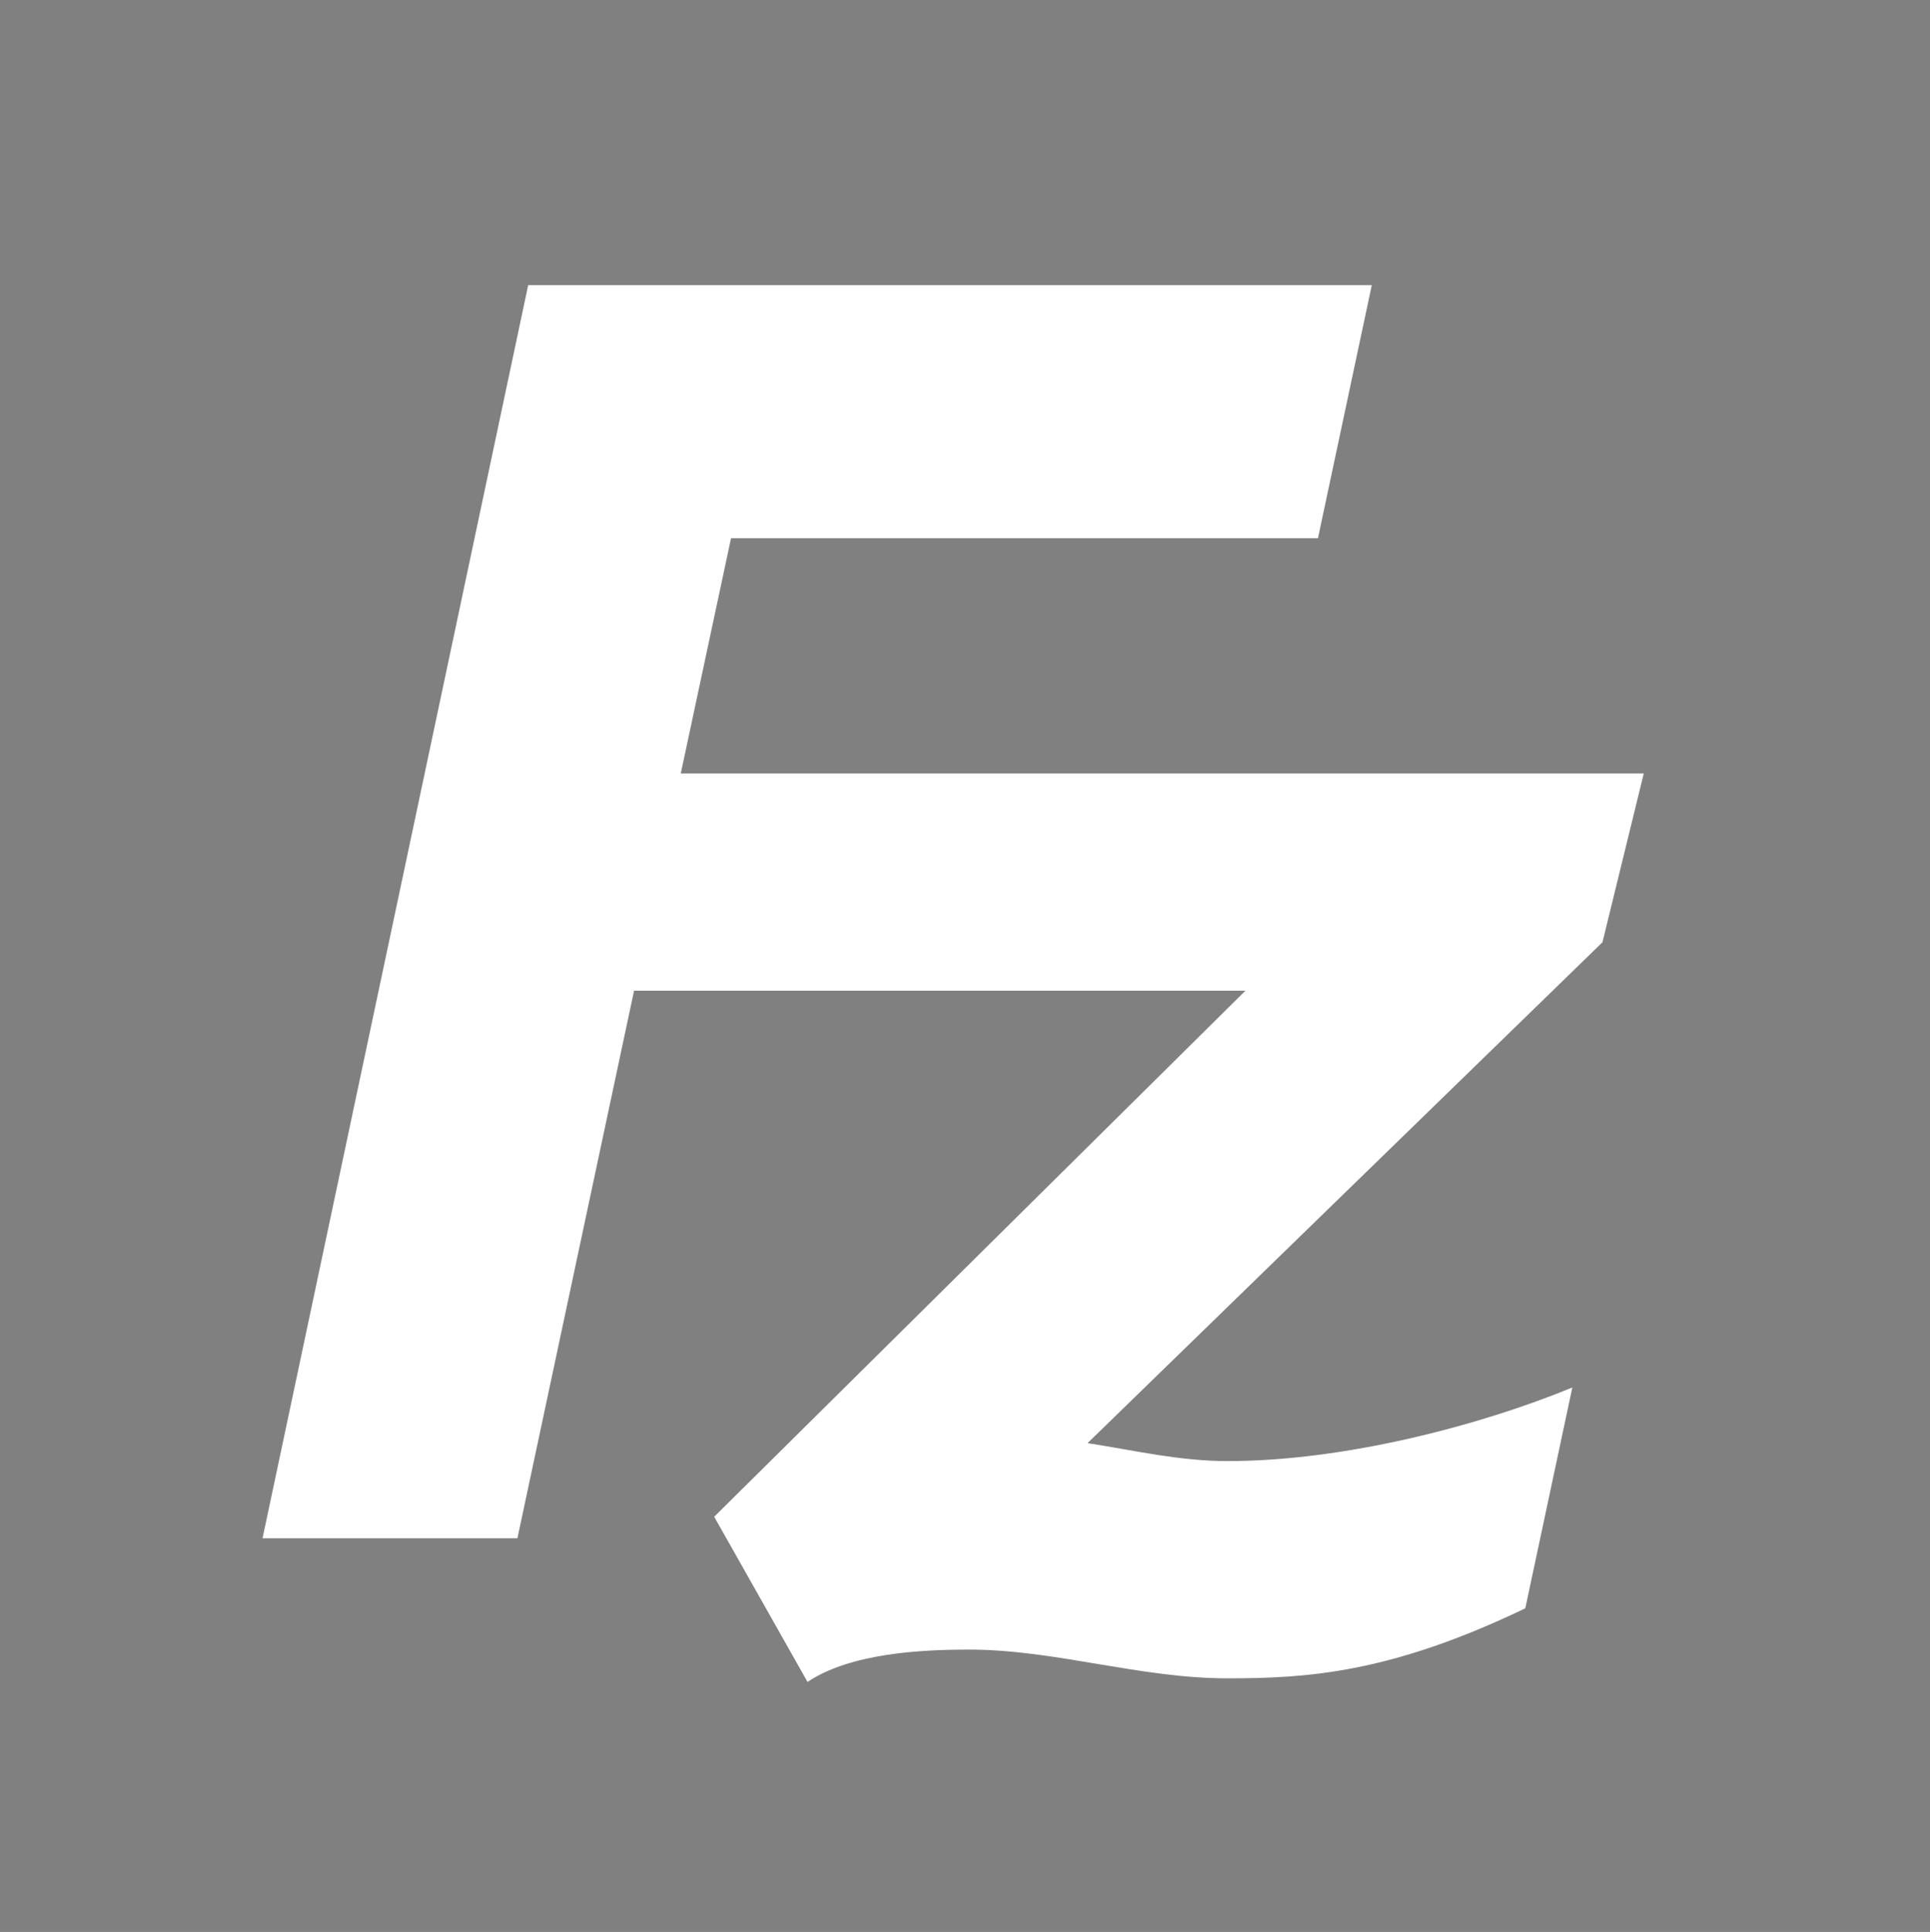 <?xml version="1.0" encoding="UTF-8" standalone="no"?>
<!-- Generator: Adobe Illustrator 12.0.1, SVG Export Plug-In . SVG Version: 6.00 Build 51448)  -->
<svg xmlns:dc="http://purl.org/dc/elements/1.1/" xmlns:cc="http://creativecommons.org/ns#" xmlns:rdf="http://www.w3.org/1999/02/22-rdf-syntax-ns#" xmlns:svg="http://www.w3.org/2000/svg" xmlns="http://www.w3.org/2000/svg" xmlns:sodipodi="http://sodipodi.sourceforge.net/DTD/sodipodi-0.dtd" xmlns:inkscape="http://www.inkscape.org/namespaces/inkscape" version="1.1" id="Layer_1" width="379.955" height="380.251" viewBox="0 0 379.955 380.251" overflow="visible" enable-background="new 0 0 379.955 380.251" xml:space="preserve" sodipodi:version="0.32" inkscape:version="0.47 r22583" sodipodi:docname="FileZilla logo.svg" inkscape:output_extension="org.inkscape.output.svg.inkscape"><rect x="0" y="0" width="379.955" height="380.251" fill="#808080" stroke="none"/><defs id="defs2381"><inkscape:perspective sodipodi:type="inkscape:persp3d" inkscape:vp_x="0 : 190.1255 : 1" inkscape:vp_y="0 : 1000 : 0" inkscape:vp_z="379.95499 : 190.1255 : 1" inkscape:persp3d-origin="189.97749 : 126.75034 : 1" id="perspective12"/>
	
	
</defs><sodipodi:namedview inkscape:window-height="719" inkscape:window-width="1280" inkscape:pageshadow="2" inkscape:pageopacity="0.0" guidetolerance="10.0" gridtolerance="10.0" objecttolerance="10.0" borderopacity="1.0" bordercolor="#666666" pagecolor="#ffffff" id="base" inkscape:zoom="2.8339983" inkscape:cx="190.33456" inkscape:cy="331.44169" inkscape:window-x="110" inkscape:window-y="110" inkscape:current-layer="Layer_1" showgrid="false" inkscape:window-maximized="0"/>
<g id="g2305" transform="matrix(2.174, 0, 0, 2.174, -218.687, -223.172)">
		<linearGradient y2="258.865" x2="187.947" y1="123.859" x1="187.947" gradientUnits="userSpaceOnUse" id="XMLID_2_">
			<stop id="stop2308" style="stop-color: rgb(191, 0, 0);" offset="0"/>
			<stop id="stop2310" style="stop-color: rgb(143, 0, 0);" offset="1"/>
		</linearGradient>
		<path style="fill: url(#XMLID_2_) rgb(0, 0, 0);" id="path2312" d="M 100.572,108.605 L 100.572,116.32 C 103.798,116.32 106.423,118.945 106.423,122.17 C 106.423,125.397 103.798,128.022 100.572,128.022 L 100.572,135.737 C 103.798,135.737 106.423,138.362 106.423,141.587 C 106.423,144.814 103.798,147.439 100.572,147.439 L 100.572,155.154 C 103.798,155.154 106.423,157.779 106.423,161.008 C 106.423,164.237 103.798,166.862 100.572,166.862 L 100.572,174.577 C 103.798,174.577 106.423,177.2 106.423,180.427 C 106.423,183.654 103.798,186.279 100.572,186.279 L 100.572,193.994 C 103.798,193.994 106.423,196.617 106.423,199.844 C 106.423,203.071 103.798,205.696 100.572,205.696 L 100.572,213.411 C 103.798,213.411 106.423,216.034 106.423,219.261 C 106.423,222.488 103.798,225.113 100.572,225.113 L 100.572,232.828 C 103.798,232.828 106.423,235.451 106.423,238.678 C 106.423,241.905 103.798,244.53 100.572,244.53 L 100.572,252.245 C 103.798,252.245 106.423,254.868 106.423,258.095 C 106.423,261.322 103.798,263.947 100.572,263.947 L 100.572,271.666 C 102.112,271.666 103.62,272.289 104.71,273.379 C 105.798,274.467 106.423,275.975 106.423,277.516 L 114.138,277.516 C 114.138,274.289 116.763,271.666 119.989,271.666 C 123.215,271.666 125.84,274.289 125.84,277.516 L 133.555,277.516 C 133.555,274.289 136.18,271.666 139.406,271.666 C 142.632,271.666 145.257,274.289 145.257,277.516 L 152.972,277.516 C 152.972,274.289 155.597,271.666 158.823,271.666 C 162.049,271.666 164.674,274.289 164.674,277.516 L 172.389,277.516 C 172.389,274.289 175.014,271.666 178.24,271.666 C 181.466,271.666 184.091,274.289 184.091,277.516 L 191.806,277.516 C 191.806,274.289 194.431,271.666 197.657,271.666 C 200.883,271.666 203.508,274.289 203.508,277.516 L 211.223,277.516 C 211.223,274.289 213.848,271.666 217.074,271.666 C 220.3,271.666 222.925,274.289 222.925,277.516 L 230.64,277.516 C 230.64,274.289 233.265,271.666 236.491,271.666 C 239.717,271.666 242.342,274.289 242.342,277.516 L 250.057,277.516 C 250.057,274.289 252.682,271.666 255.908,271.666 C 259.134,271.666 261.759,274.289 261.759,277.516 L 269.478,277.516 C 269.478,275.975 270.103,274.467 271.193,273.379 C 272.281,272.289 273.789,271.666 275.33,271.666 L 275.33,263.951 C 272.103,263.951 269.478,261.326 269.478,258.099 C 269.478,254.872 272.103,252.249 275.33,252.249 L 275.33,244.534 C 272.103,244.534 269.478,241.909 269.478,238.682 C 269.478,235.455 272.103,232.832 275.33,232.832 L 275.33,225.117 C 272.103,225.117 269.478,222.492 269.478,219.265 C 269.478,216.038 272.103,213.415 275.33,213.415 L 275.33,205.7 C 272.103,205.7 269.478,203.075 269.478,199.848 C 269.478,196.621 272.103,193.998 275.33,193.998 L 275.33,186.283 C 272.103,186.283 269.478,183.658 269.478,180.431 C 269.478,177.204 272.103,174.581 275.33,174.581 L 275.33,166.866 C 272.103,166.866 269.478,164.241 269.478,161.012 C 269.478,157.783 272.103,155.158 275.33,155.158 L 275.33,147.443 C 272.103,147.443 269.478,144.818 269.478,141.591 C 269.478,138.366 272.103,135.741 275.33,135.741 L 275.33,128.026 C 272.103,128.026 269.478,125.401 269.478,122.174 C 269.478,118.949 272.103,116.324 275.33,116.324 L 275.33,108.605 C 273.789,108.605 272.281,107.98 271.193,106.892 C 270.103,105.802 269.478,104.294 269.478,102.753 L 261.763,102.753 C 261.763,105.98 259.138,108.605 255.912,108.605 C 252.686,108.605 250.061,105.98 250.061,102.753 L 242.346,102.753 C 242.346,105.98 239.721,108.605 236.495,108.605 C 233.269,108.605 230.644,105.98 230.644,102.753 L 222.929,102.753 C 222.929,105.98 220.304,108.605 217.078,108.605 C 213.852,108.605 211.227,105.98 211.227,102.753 L 203.512,102.753 C 203.512,105.98 200.887,108.605 197.661,108.605 C 194.435,108.605 191.81,105.98 191.81,102.753 L 184.095,102.753 C 184.095,105.98 181.47,108.605 178.244,108.605 C 175.018,108.605 172.393,105.98 172.393,102.753 L 164.678,102.753 C 164.678,105.98 162.053,108.605 158.827,108.605 C 155.601,108.605 152.976,105.98 152.976,102.753 L 145.261,102.753 C 145.261,105.98 142.636,108.605 139.41,108.605 C 136.184,108.605 133.559,105.98 133.559,102.753 L 125.844,102.753 C 125.844,105.98 123.219,108.605 119.993,108.605 C 116.767,108.605 114.142,105.98 114.142,102.753 L 106.423,102.753 C 106.423,104.294 105.798,105.802 104.71,106.892 C 103.62,107.98 102.112,108.605 100.572,108.605 z "/>
		<path style="fill: rgb(255, 255, 255);" id="path2314" d="M 249.444,172.681 L 162.239,172.681 L 166.79,151.388 L 219.94,151.388 L 224.816,128.47 L 148.422,128.47 L 124.366,241.924 L 147.447,241.924 L 158.01,192.348 L 213.371,192.348 L 165.266,239.973 L 173.718,254.926 C 177.618,252.326 183.957,252 188.346,252 C 196.149,252 203.788,254.602 211.75,254.602 C 219.051,254.602 226.525,254.114 238.717,248.262 L 242.977,228.27 C 234.686,231.682 222.419,234.934 211.75,234.934 C 207.364,234.934 203.3,233.959 199.074,233.309 L 245.705,187.961 L 249.444,172.681 z "/>
	</g>




















</svg>